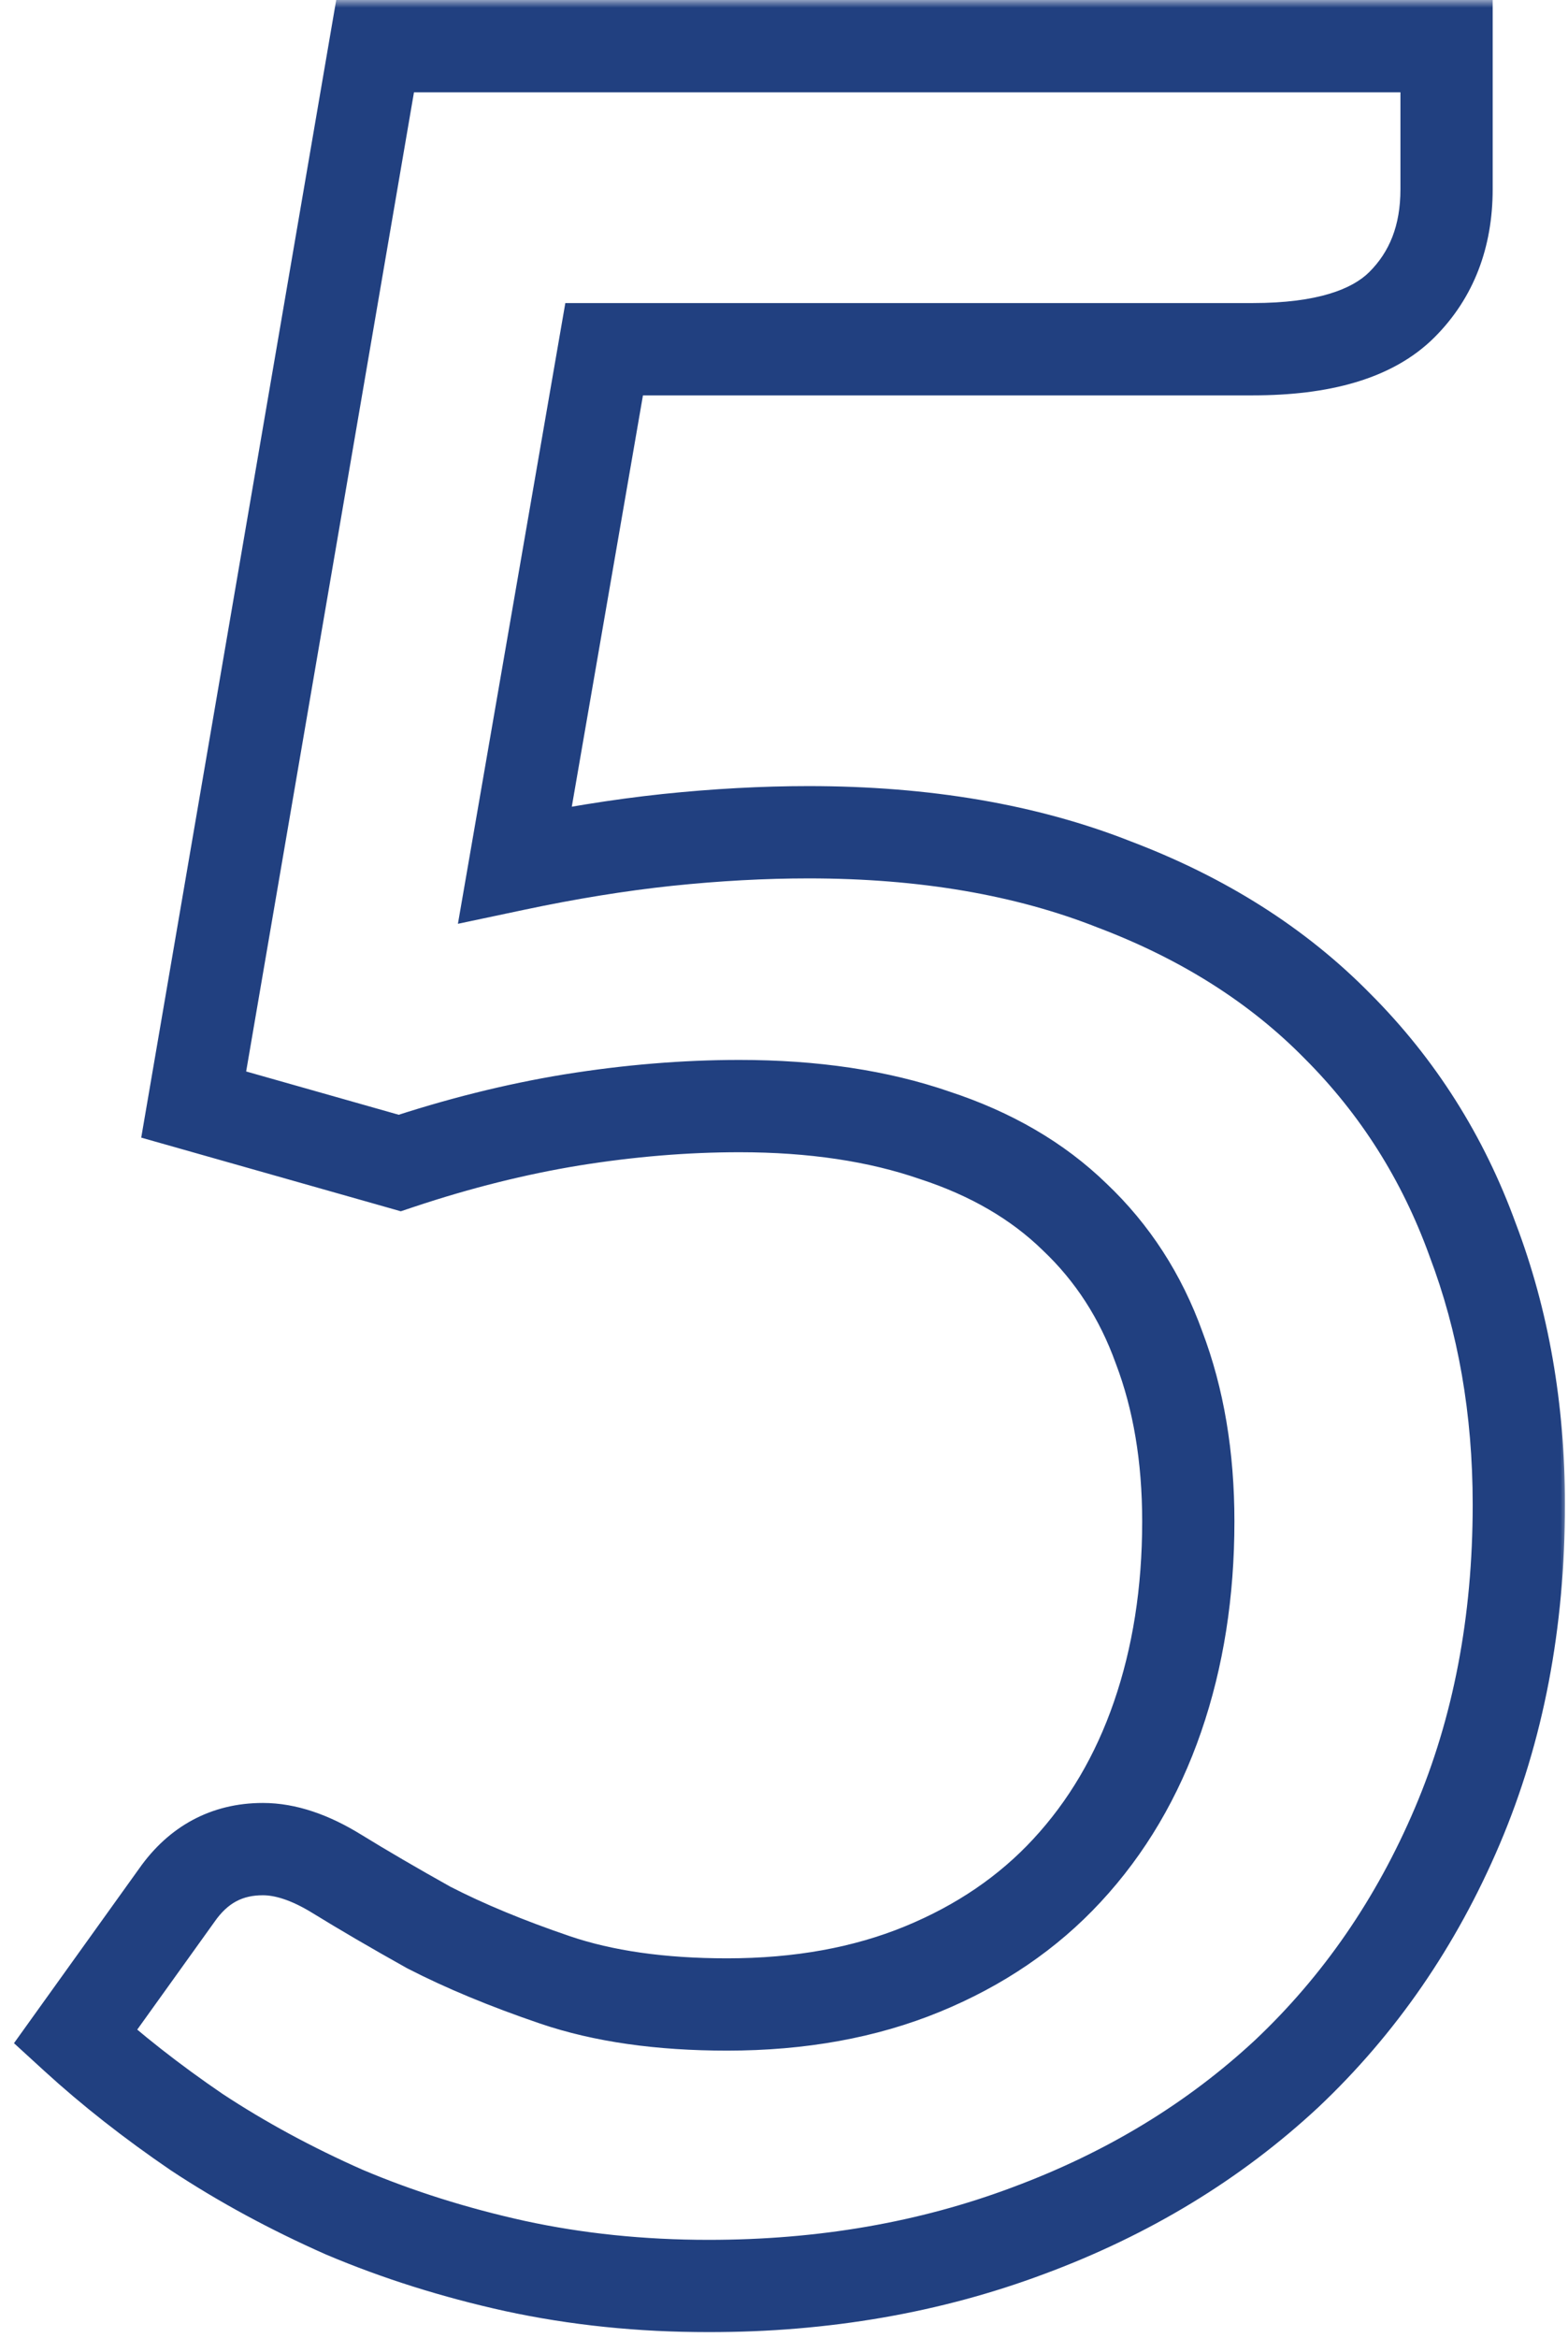 <?xml version="1.0" encoding="UTF-8"?> <svg xmlns="http://www.w3.org/2000/svg" width="102" height="152" viewBox="0 0 102 152" fill="none"><mask id="path-1-outside-1_1152_18" maskUnits="userSpaceOnUse" x="0" y="0" width="102" height="152" fill="black"><rect fill="white" width="102" height="152"></rect><path d="M33.5 56.2C36.967 55.467 40.267 54.933 43.4 54.6C46.6 54.267 49.667 54.1 52.6 54.1C60.133 54.1 66.767 55.233 72.5 57.5C78.3 59.7 83.133 62.767 87 66.7C90.933 70.633 93.867 75.267 95.8 80.6C97.8 85.867 98.8 91.6 98.8 97.8C98.8 105.467 97.467 112.433 94.8 118.7C92.133 124.967 88.433 130.333 83.7 134.8C78.967 139.2 73.367 142.6 66.9 145C60.5 147.4 53.567 148.6 46.1 148.6C41.7 148.6 37.5 148.167 33.5 147.3C29.567 146.433 25.867 145.267 22.4 143.8C18.933 142.267 15.733 140.533 12.8 138.6C9.867 136.6 7.233 134.533 4.9 132.4L11.5 123.2C12.9 121.2 14.767 120.2 17.1 120.2C18.567 120.2 20.167 120.733 21.9 121.8C23.633 122.867 25.633 124.033 27.9 125.3C30.233 126.5 32.967 127.633 36.1 128.7C39.233 129.767 42.967 130.3 47.3 130.3C52.033 130.3 56.267 129.533 60 128C63.733 126.467 66.867 124.333 69.4 121.6C72 118.8 73.967 115.467 75.3 111.6C76.633 107.733 77.3 103.5 77.3 98.9C77.3 94.7 76.667 90.933 75.4 87.6C74.2 84.267 72.367 81.433 69.9 79.1C67.5 76.767 64.467 75 60.8 73.8C57.133 72.533 52.9 71.9 48.1 71.9C44.567 71.9 40.933 72.2 37.2 72.8C33.533 73.4 29.8 74.333 26 75.6L12.6 71.8L24.4 3H94.1V12.3C94.1 15.367 93.133 17.867 91.2 19.8C89.267 21.733 86.033 22.7 81.5 22.7H39.3L33.5 56.2Z"></path></mask><path d="M33.5 56.2L30.544 55.688L29.788 60.051L34.121 59.135L33.5 56.2ZM43.4 54.6L43.089 51.616L43.083 51.617L43.4 54.6ZM72.5 57.5L71.397 60.29L71.416 60.298L71.436 60.305L72.5 57.5ZM87 66.7L84.861 68.803L84.87 68.812L84.879 68.821L87 66.7ZM95.8 80.6L92.98 81.622L92.987 81.644L92.995 81.665L95.8 80.6ZM94.8 118.7L92.04 117.525L92.04 117.525L94.8 118.7ZM83.7 134.8L85.743 136.997L85.751 136.99L85.759 136.982L83.7 134.8ZM66.9 145L65.856 142.187L65.847 142.191L66.9 145ZM33.5 147.3L32.855 150.23L32.865 150.232L33.5 147.3ZM22.4 143.8L21.186 146.544L21.209 146.553L21.231 146.563L22.4 143.8ZM12.8 138.6L11.11 141.079L11.129 141.092L11.149 141.105L12.8 138.6ZM4.9 132.4L2.462 130.651L0.909 132.816L2.876 134.614L4.9 132.4ZM11.5 123.2L13.938 124.949L13.948 124.935L13.958 124.92L11.5 123.2ZM21.9 121.8L20.328 124.355L20.328 124.355L21.9 121.8ZM27.9 125.3L26.436 127.919L26.482 127.944L26.528 127.968L27.9 125.3ZM36.1 128.7L35.133 131.54L35.133 131.54L36.1 128.7ZM60 128L58.86 125.225L60 128ZM69.4 121.6L67.202 119.559L67.2 119.561L69.4 121.6ZM75.3 111.6L78.136 112.578L78.136 112.578L75.3 111.6ZM75.4 87.6L72.577 88.616L72.586 88.641L72.596 88.666L75.4 87.6ZM69.9 79.1L67.809 81.251L67.823 81.265L67.838 81.279L69.9 79.1ZM60.8 73.8L59.82 76.636L59.844 76.644L59.867 76.651L60.8 73.8ZM37.2 72.8L36.724 69.838L36.715 69.839L37.2 72.8ZM26 75.6L25.181 78.486L26.071 78.739L26.949 78.446L26 75.6ZM12.6 71.8L9.643 71.293L9.187 73.951L11.781 74.686L12.6 71.8ZM24.4 3V-5.72205e-06H21.871L21.443 2.493L24.4 3ZM94.1 3H97.1V-5.72205e-06H94.1V3ZM91.2 19.8L93.321 21.921L93.321 21.921L91.2 19.8ZM39.3 22.7V19.7H36.775L36.344 22.188L39.3 22.7ZM33.5 56.2L34.121 59.135C37.499 58.42 40.698 57.904 43.717 57.583L43.4 54.6L43.083 51.617C39.836 51.962 36.434 52.513 32.879 53.265L33.5 56.2ZM43.4 54.6L43.711 57.584C46.817 57.26 49.78 57.1 52.6 57.1V54.1V51.1C49.553 51.1 46.383 51.273 43.089 51.616L43.4 54.6ZM52.6 54.1V57.1C59.837 57.1 66.083 58.189 71.397 60.29L72.5 57.5L73.603 54.71C67.45 52.278 60.43 51.1 52.6 51.1V54.1ZM72.5 57.5L71.436 60.305C76.882 62.371 81.333 65.215 84.861 68.803L87 66.7L89.139 64.597C84.933 60.318 79.718 57.029 73.564 54.695L72.5 57.5ZM87 66.7L84.879 68.821C88.495 72.438 91.193 76.694 92.98 81.622L95.8 80.6L98.62 79.578C96.54 73.84 93.372 68.829 89.121 64.579L87 66.7ZM95.8 80.6L92.995 81.665C94.854 86.559 95.8 91.927 95.8 97.8H98.8H101.8C101.8 91.273 100.746 85.174 98.605 79.535L95.8 80.6ZM98.8 97.8H95.8C95.8 105.114 94.529 111.674 92.04 117.525L94.8 118.7L97.561 119.875C100.404 113.193 101.8 105.82 101.8 97.8H98.8ZM94.8 118.7L92.04 117.525C89.527 123.43 86.06 128.448 81.641 132.618L83.7 134.8L85.759 136.982C90.807 132.218 94.74 126.504 97.561 119.875L94.8 118.7ZM83.7 134.8L81.657 132.603C77.232 136.716 71.978 139.915 65.856 142.187L66.9 145L67.944 147.813C74.755 145.285 80.701 141.684 85.743 136.997L83.7 134.8ZM66.9 145L65.847 142.191C59.813 144.454 53.24 145.6 46.1 145.6V148.6V151.6C53.893 151.6 61.187 150.346 67.953 147.809L66.9 145ZM46.1 148.6V145.6C41.898 145.6 37.912 145.186 34.135 144.368L33.5 147.3L32.865 150.232C37.088 151.147 41.502 151.6 46.1 151.6V148.6ZM33.5 147.3L34.145 144.37C30.379 143.54 26.855 142.427 23.569 141.037L22.4 143.8L21.231 146.563C24.878 148.106 28.754 149.326 32.855 150.23L33.5 147.3ZM22.4 143.8L23.613 141.056C20.287 139.585 17.235 137.93 14.451 136.095L12.8 138.6L11.149 141.105C14.232 143.137 17.579 144.948 21.186 146.544L22.4 143.8ZM12.8 138.6L14.49 136.121C11.66 134.192 9.141 132.212 6.924 130.186L4.9 132.4L2.876 134.614C5.326 136.854 8.073 139.008 11.11 141.079L12.8 138.6ZM4.9 132.4L7.338 134.149L13.938 124.949L11.5 123.2L9.062 121.451L2.462 130.651L4.9 132.4ZM11.5 123.2L13.958 124.92C14.827 123.678 15.798 123.2 17.1 123.2V120.2V117.2C13.735 117.2 10.973 118.722 9.042 121.48L11.5 123.2ZM17.1 120.2V123.2C17.836 123.2 18.892 123.471 20.328 124.355L21.9 121.8L23.472 119.245C21.442 117.996 19.297 117.2 17.1 117.2V120.2ZM21.9 121.8L20.328 124.355C22.105 125.449 24.143 126.637 26.436 127.919L27.9 125.3L29.363 122.681C27.124 121.43 25.162 120.285 23.472 119.245L21.9 121.8ZM27.9 125.3L26.528 127.968C29.021 129.25 31.895 130.438 35.133 131.54L36.1 128.7L37.067 125.86C34.038 124.829 31.446 123.75 29.272 122.632L27.9 125.3ZM36.1 128.7L35.133 131.54C38.657 132.74 42.734 133.3 47.3 133.3V130.3V127.3C43.2 127.3 39.809 126.794 37.067 125.86L36.1 128.7ZM47.3 130.3V133.3C52.358 133.3 56.988 132.48 61.14 130.775L60 128L58.86 125.225C55.545 126.586 51.709 127.3 47.3 127.3V130.3ZM60 128L61.14 130.775C65.242 129.09 68.747 126.718 71.6 123.639L69.4 121.6L67.2 119.561C64.986 121.949 62.225 123.843 58.86 125.225L60 128ZM69.4 121.6L71.598 123.641C74.502 120.514 76.676 116.811 78.136 112.578L75.3 111.6L72.464 110.622C71.257 114.122 69.498 117.086 67.202 119.559L69.4 121.6ZM75.3 111.6L78.136 112.578C79.591 108.36 80.3 103.792 80.3 98.9H77.3H74.3C74.3 103.208 73.676 107.107 72.464 110.622L75.3 111.6ZM77.3 98.9H80.3C80.3 94.399 79.621 90.263 78.204 86.534L75.4 87.6L72.596 88.666C73.712 91.604 74.3 95.001 74.3 98.9H77.3ZM75.4 87.6L78.223 86.584C76.871 82.828 74.784 79.591 71.962 76.921L69.9 79.1L67.838 81.279C69.949 83.276 71.529 85.705 72.577 88.616L75.4 87.6ZM69.9 79.1L71.991 76.949C69.217 74.252 65.768 72.269 61.733 70.949L60.8 73.8L59.867 76.651C63.166 77.731 65.783 79.281 67.809 81.251L69.9 79.1ZM60.8 73.8L61.78 70.964C57.733 69.567 53.157 68.9 48.1 68.9V71.9V74.9C52.643 74.9 56.533 75.5 59.82 76.636L60.8 73.8ZM48.1 71.9V68.9C44.397 68.9 40.604 69.215 36.724 69.838L37.2 72.8L37.676 75.762C41.263 75.186 44.737 74.9 48.1 74.9V71.9ZM37.2 72.8L36.715 69.839C32.88 70.467 28.991 71.441 25.051 72.754L26 75.6L26.949 78.446C30.609 77.226 34.187 76.333 37.684 75.761L37.2 72.8ZM26 75.6L26.819 72.714L13.418 68.914L12.6 71.8L11.781 74.686L25.181 78.486L26 75.6ZM12.6 71.8L15.557 72.307L27.357 3.507L24.4 3L21.443 2.493L9.643 71.293L12.6 71.8ZM24.4 3V6H94.1V3V-5.72205e-06H24.4V3ZM94.1 3H91.1V12.3H94.1H97.1V3H94.1ZM94.1 12.3H91.1C91.1 14.677 90.379 16.378 89.079 17.679L91.2 19.8L93.321 21.921C95.888 19.355 97.1 16.057 97.1 12.3H94.1ZM91.2 19.8L89.079 17.679C87.982 18.776 85.734 19.7 81.5 19.7V22.7V25.7C86.333 25.7 90.552 24.691 93.321 21.921L91.2 19.8ZM81.5 22.7V19.7H39.3V22.7V25.7H81.5V22.7ZM39.3 22.7L36.344 22.188L30.544 55.688L33.5 56.2L36.456 56.712L42.256 23.212L39.3 22.7Z" fill="#214080" mask="url(#path-1-outside-1_1152_18)"></path></svg> 